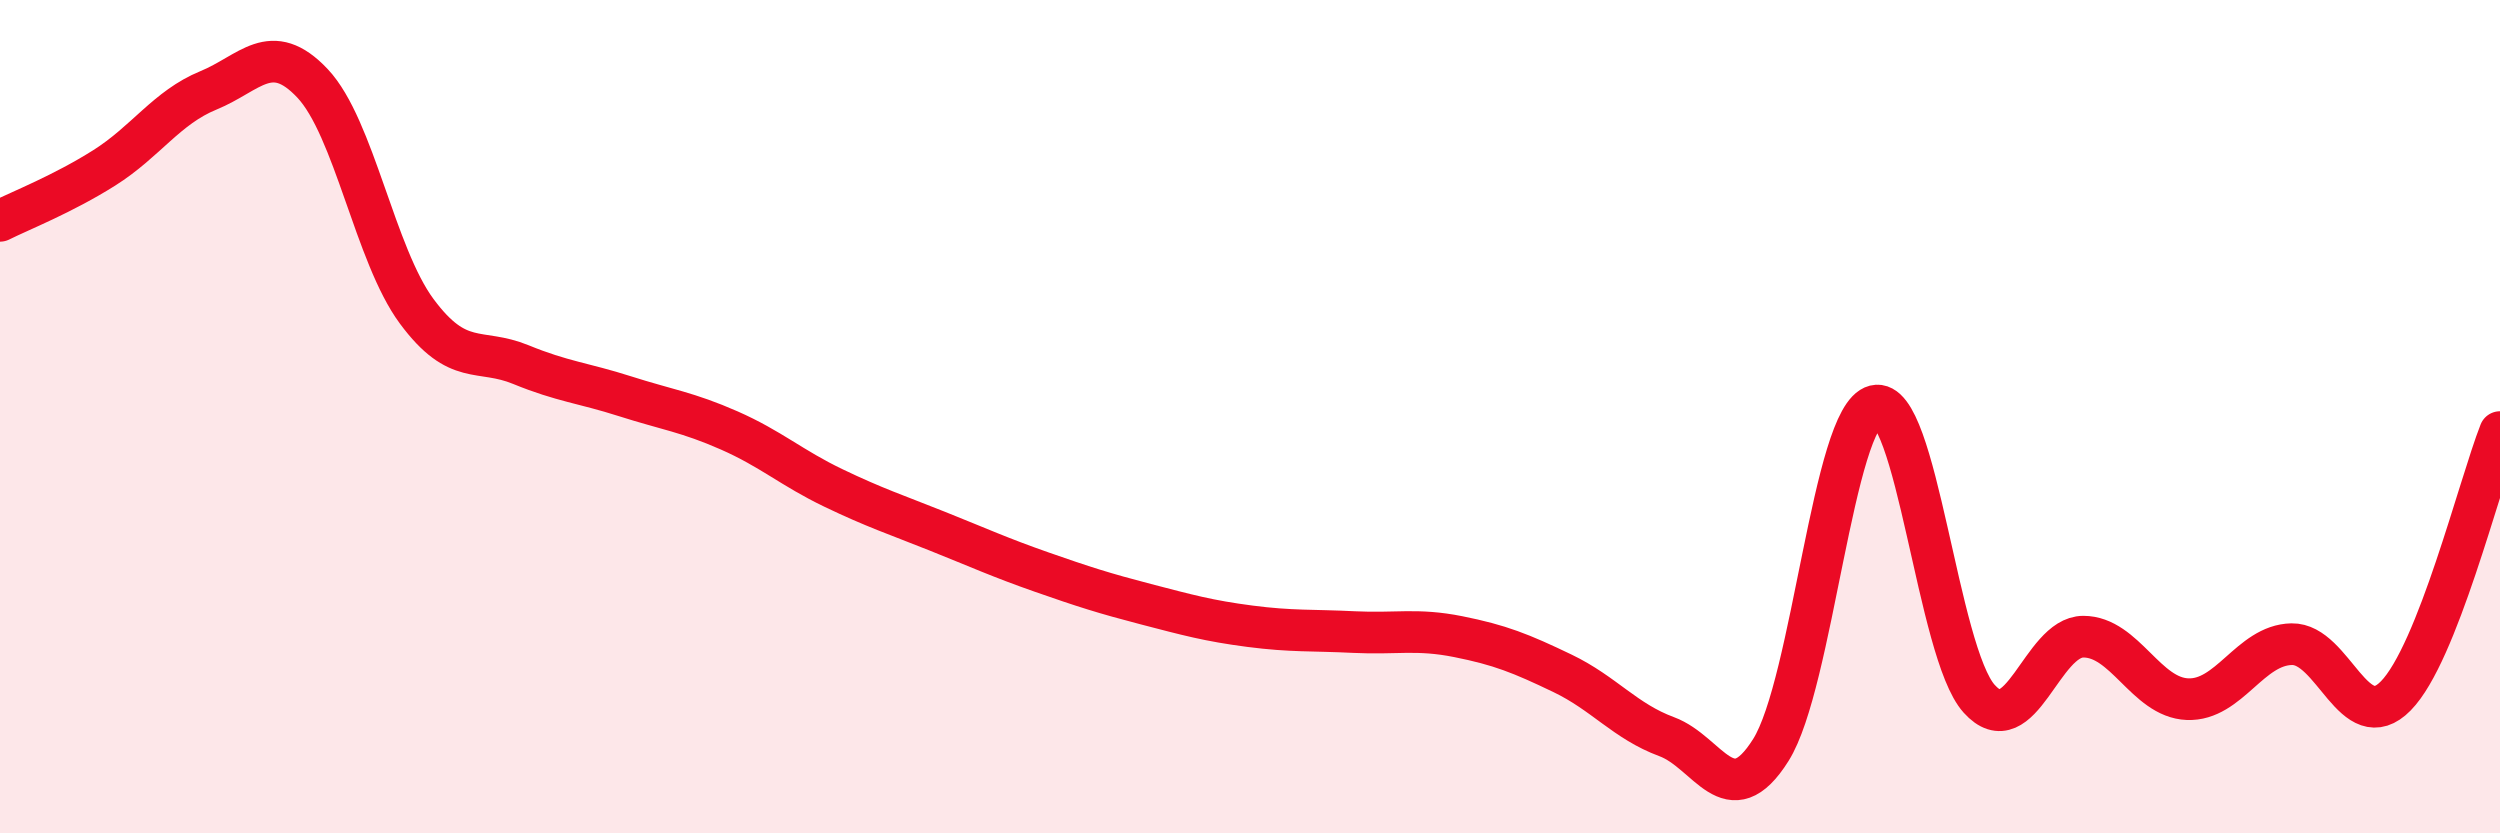 
    <svg width="60" height="20" viewBox="0 0 60 20" xmlns="http://www.w3.org/2000/svg">
      <path
        d="M 0,5.3 C 0.5,5.05 1.5,4.66 2.5,4.03 C 3.5,3.4 4,2.58 5,2.17 C 6,1.76 6.5,0.94 7.5,2 C 8.5,3.06 9,6.12 10,7.47 C 11,8.82 11.5,8.34 12.5,8.75 C 13.5,9.16 14,9.19 15,9.51 C 16,9.83 16.5,9.89 17.5,10.33 C 18.5,10.77 19,11.23 20,11.71 C 21,12.19 21.5,12.35 22.5,12.75 C 23.5,13.15 24,13.38 25,13.73 C 26,14.08 26.5,14.24 27.5,14.5 C 28.5,14.76 29,14.9 30,15.03 C 31,15.16 31.5,15.12 32.5,15.17 C 33.5,15.22 34,15.08 35,15.28 C 36,15.48 36.5,15.68 37.5,16.16 C 38.5,16.64 39,17.31 40,17.68 C 41,18.05 41.5,19.59 42.5,18 C 43.5,16.41 44,9.99 45,9.74 C 46,9.49 46.5,15.66 47.5,16.77 C 48.5,17.88 49,15.28 50,15.28 C 51,15.28 51.5,16.74 52.5,16.78 C 53.5,16.82 54,15.48 55,15.46 C 56,15.44 56.5,17.72 57.5,16.7 C 58.5,15.68 59.5,11.64 60,10.37L60 20L0 20Z"
        fill="#EB0A25"
        opacity="0.1"
        stroke-linecap="round"
        stroke-linejoin="round"
      />
      <path
        d="M 0,5.3 C 0.5,5.05 1.5,4.66 2.5,4.03 C 3.5,3.4 4,2.58 5,2.17 C 6,1.76 6.5,0.94 7.5,2 C 8.5,3.06 9,6.12 10,7.47 C 11,8.82 11.5,8.34 12.5,8.75 C 13.5,9.16 14,9.19 15,9.51 C 16,9.83 16.5,9.89 17.5,10.33 C 18.5,10.77 19,11.23 20,11.71 C 21,12.19 21.5,12.35 22.5,12.75 C 23.5,13.15 24,13.38 25,13.73 C 26,14.08 26.5,14.24 27.5,14.5 C 28.5,14.76 29,14.9 30,15.03 C 31,15.16 31.5,15.12 32.5,15.17 C 33.5,15.22 34,15.08 35,15.28 C 36,15.48 36.5,15.68 37.5,16.16 C 38.5,16.64 39,17.31 40,17.68 C 41,18.05 41.5,19.59 42.5,18 C 43.5,16.41 44,9.99 45,9.74 C 46,9.49 46.5,15.66 47.5,16.77 C 48.5,17.88 49,15.28 50,15.28 C 51,15.28 51.5,16.74 52.5,16.78 C 53.5,16.82 54,15.48 55,15.46 C 56,15.44 56.5,17.72 57.5,16.7 C 58.5,15.68 59.5,11.64 60,10.37"
        stroke="#EB0A25"
        stroke-width="1"
        fill="none"
        stroke-linecap="round"
        stroke-linejoin="round"
      />
    </svg>
  